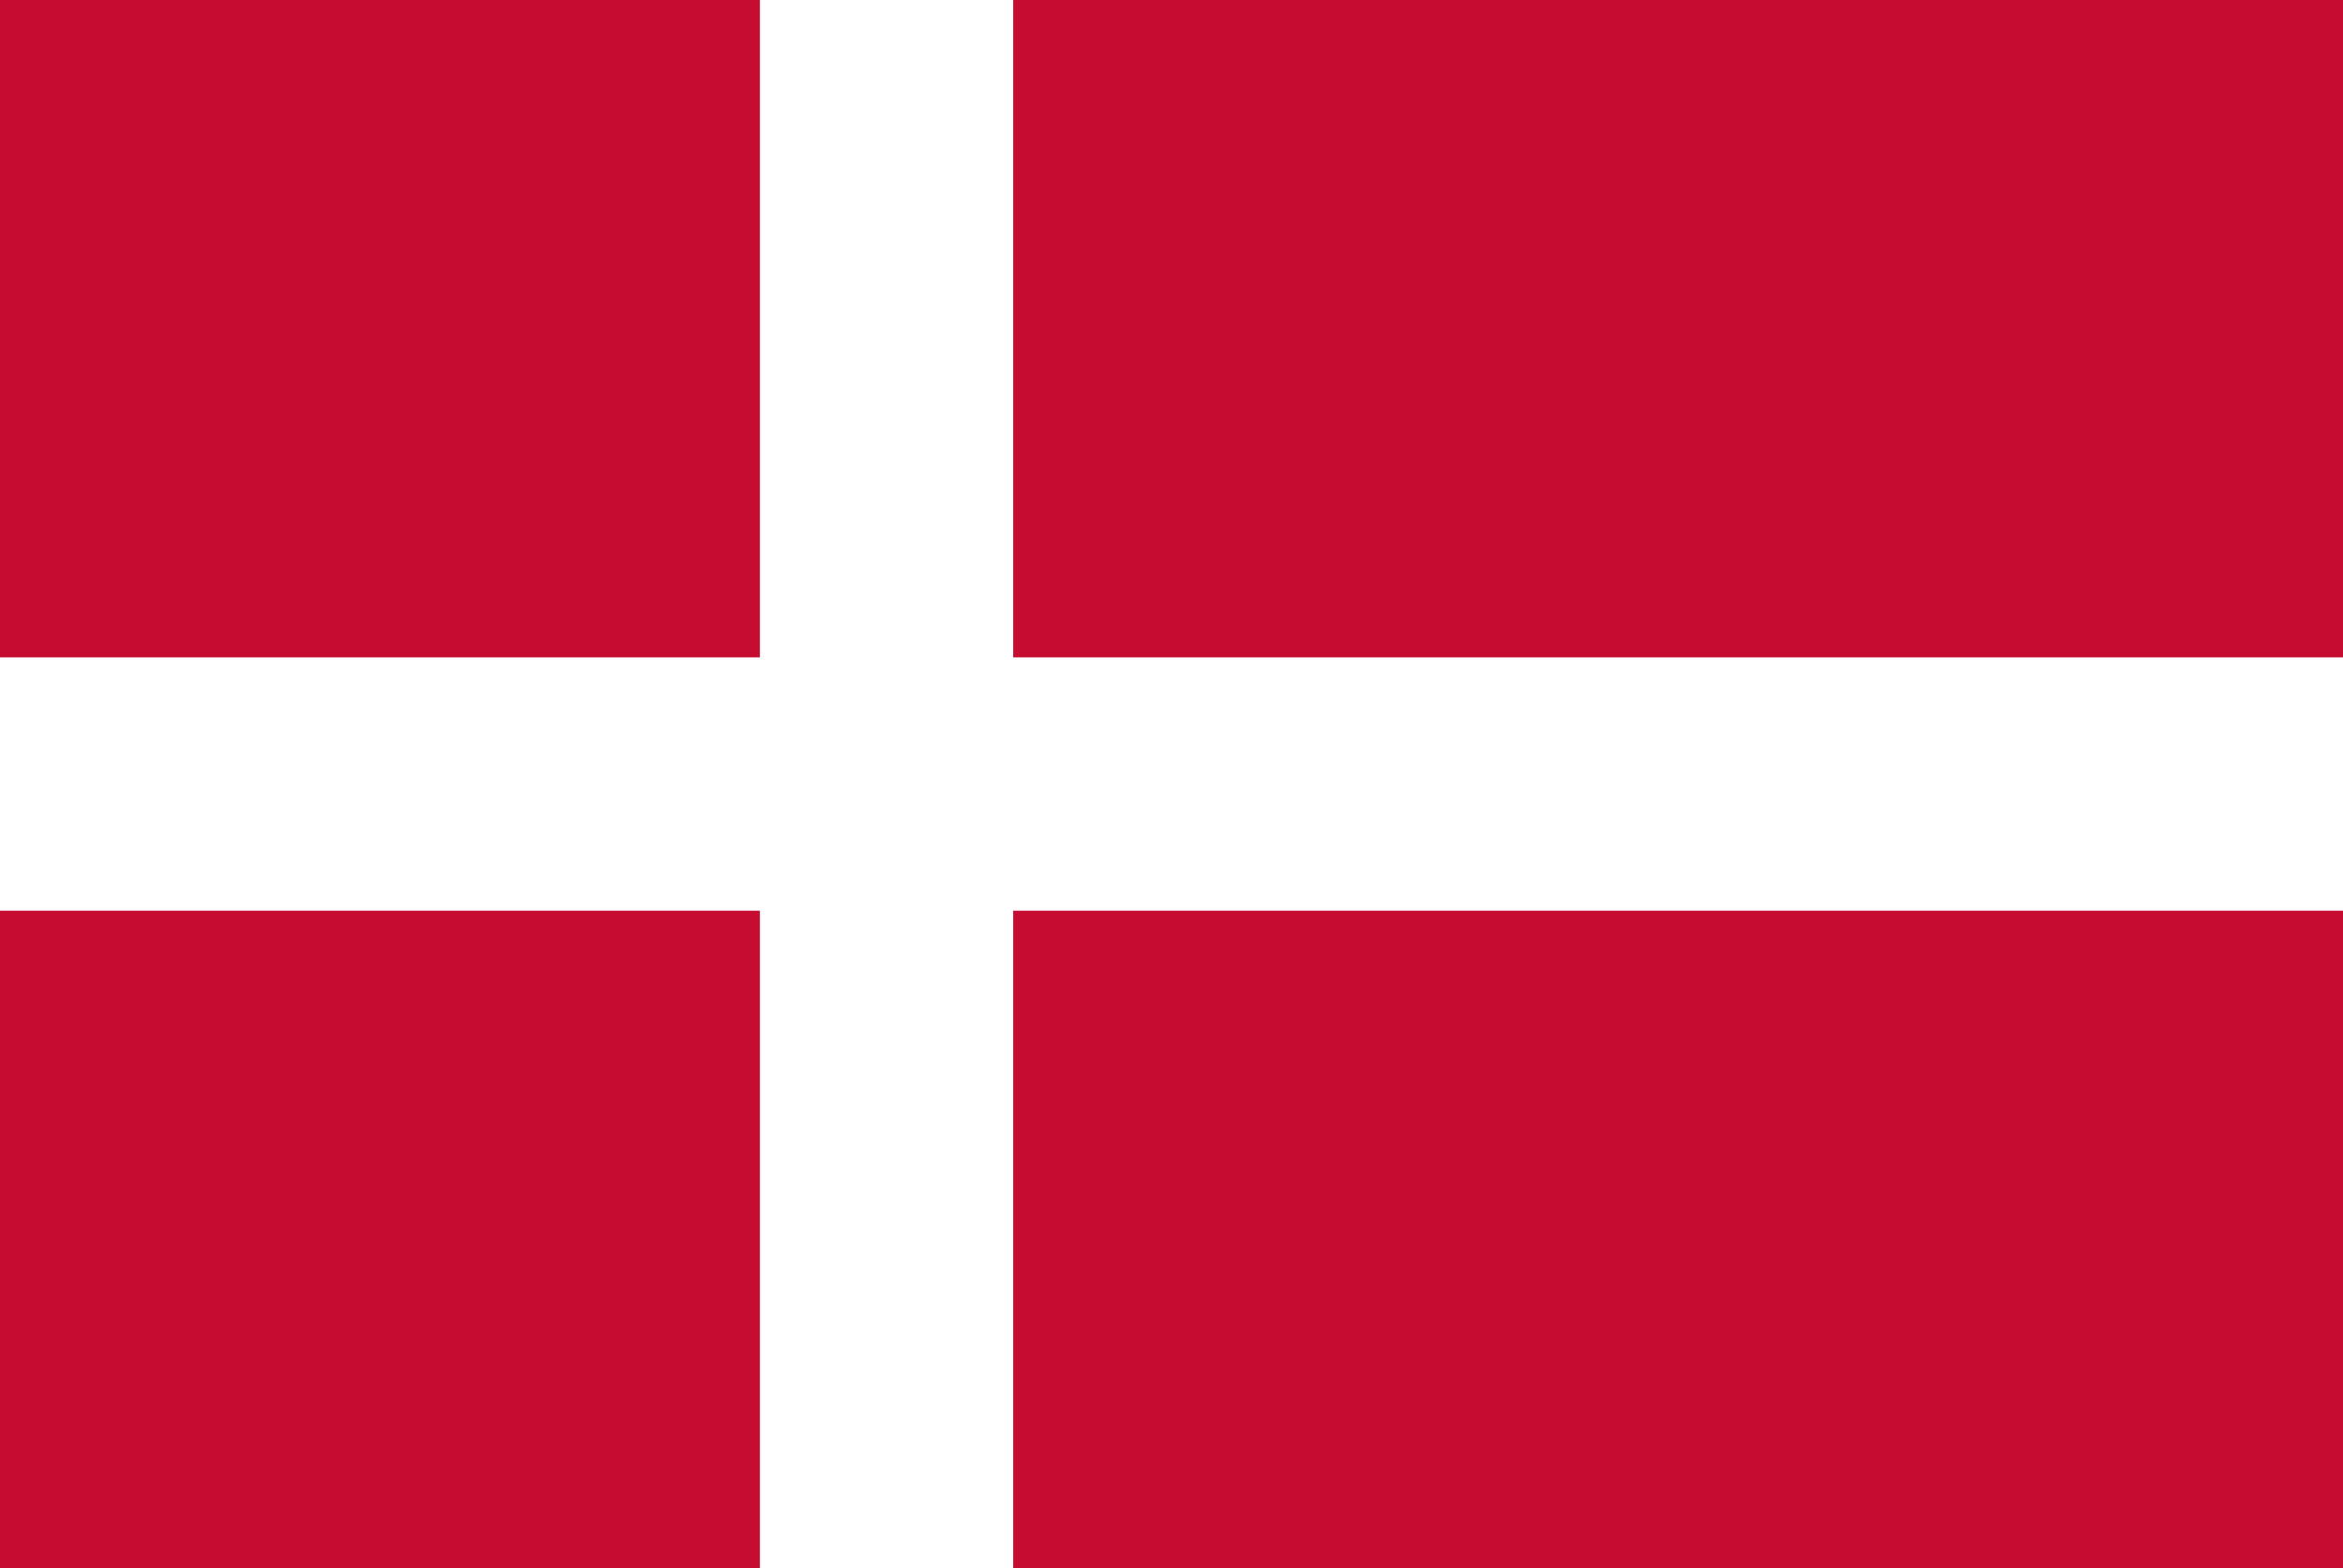 <svg xmlns="http://www.w3.org/2000/svg" width="130" height="87"><rect width="100%" height="100%" fill="#333333" stroke="none"/><path fill="none" d="M0 0h130v87H0z"/><path fill="#c60c30" d="M0 0h130v87H0z"/><path fill="#fff" d="M42.162 0h14.054v87H42.162z"/><path fill="#fff" d="M0 36.473h130v14.054H0z"/></svg>
